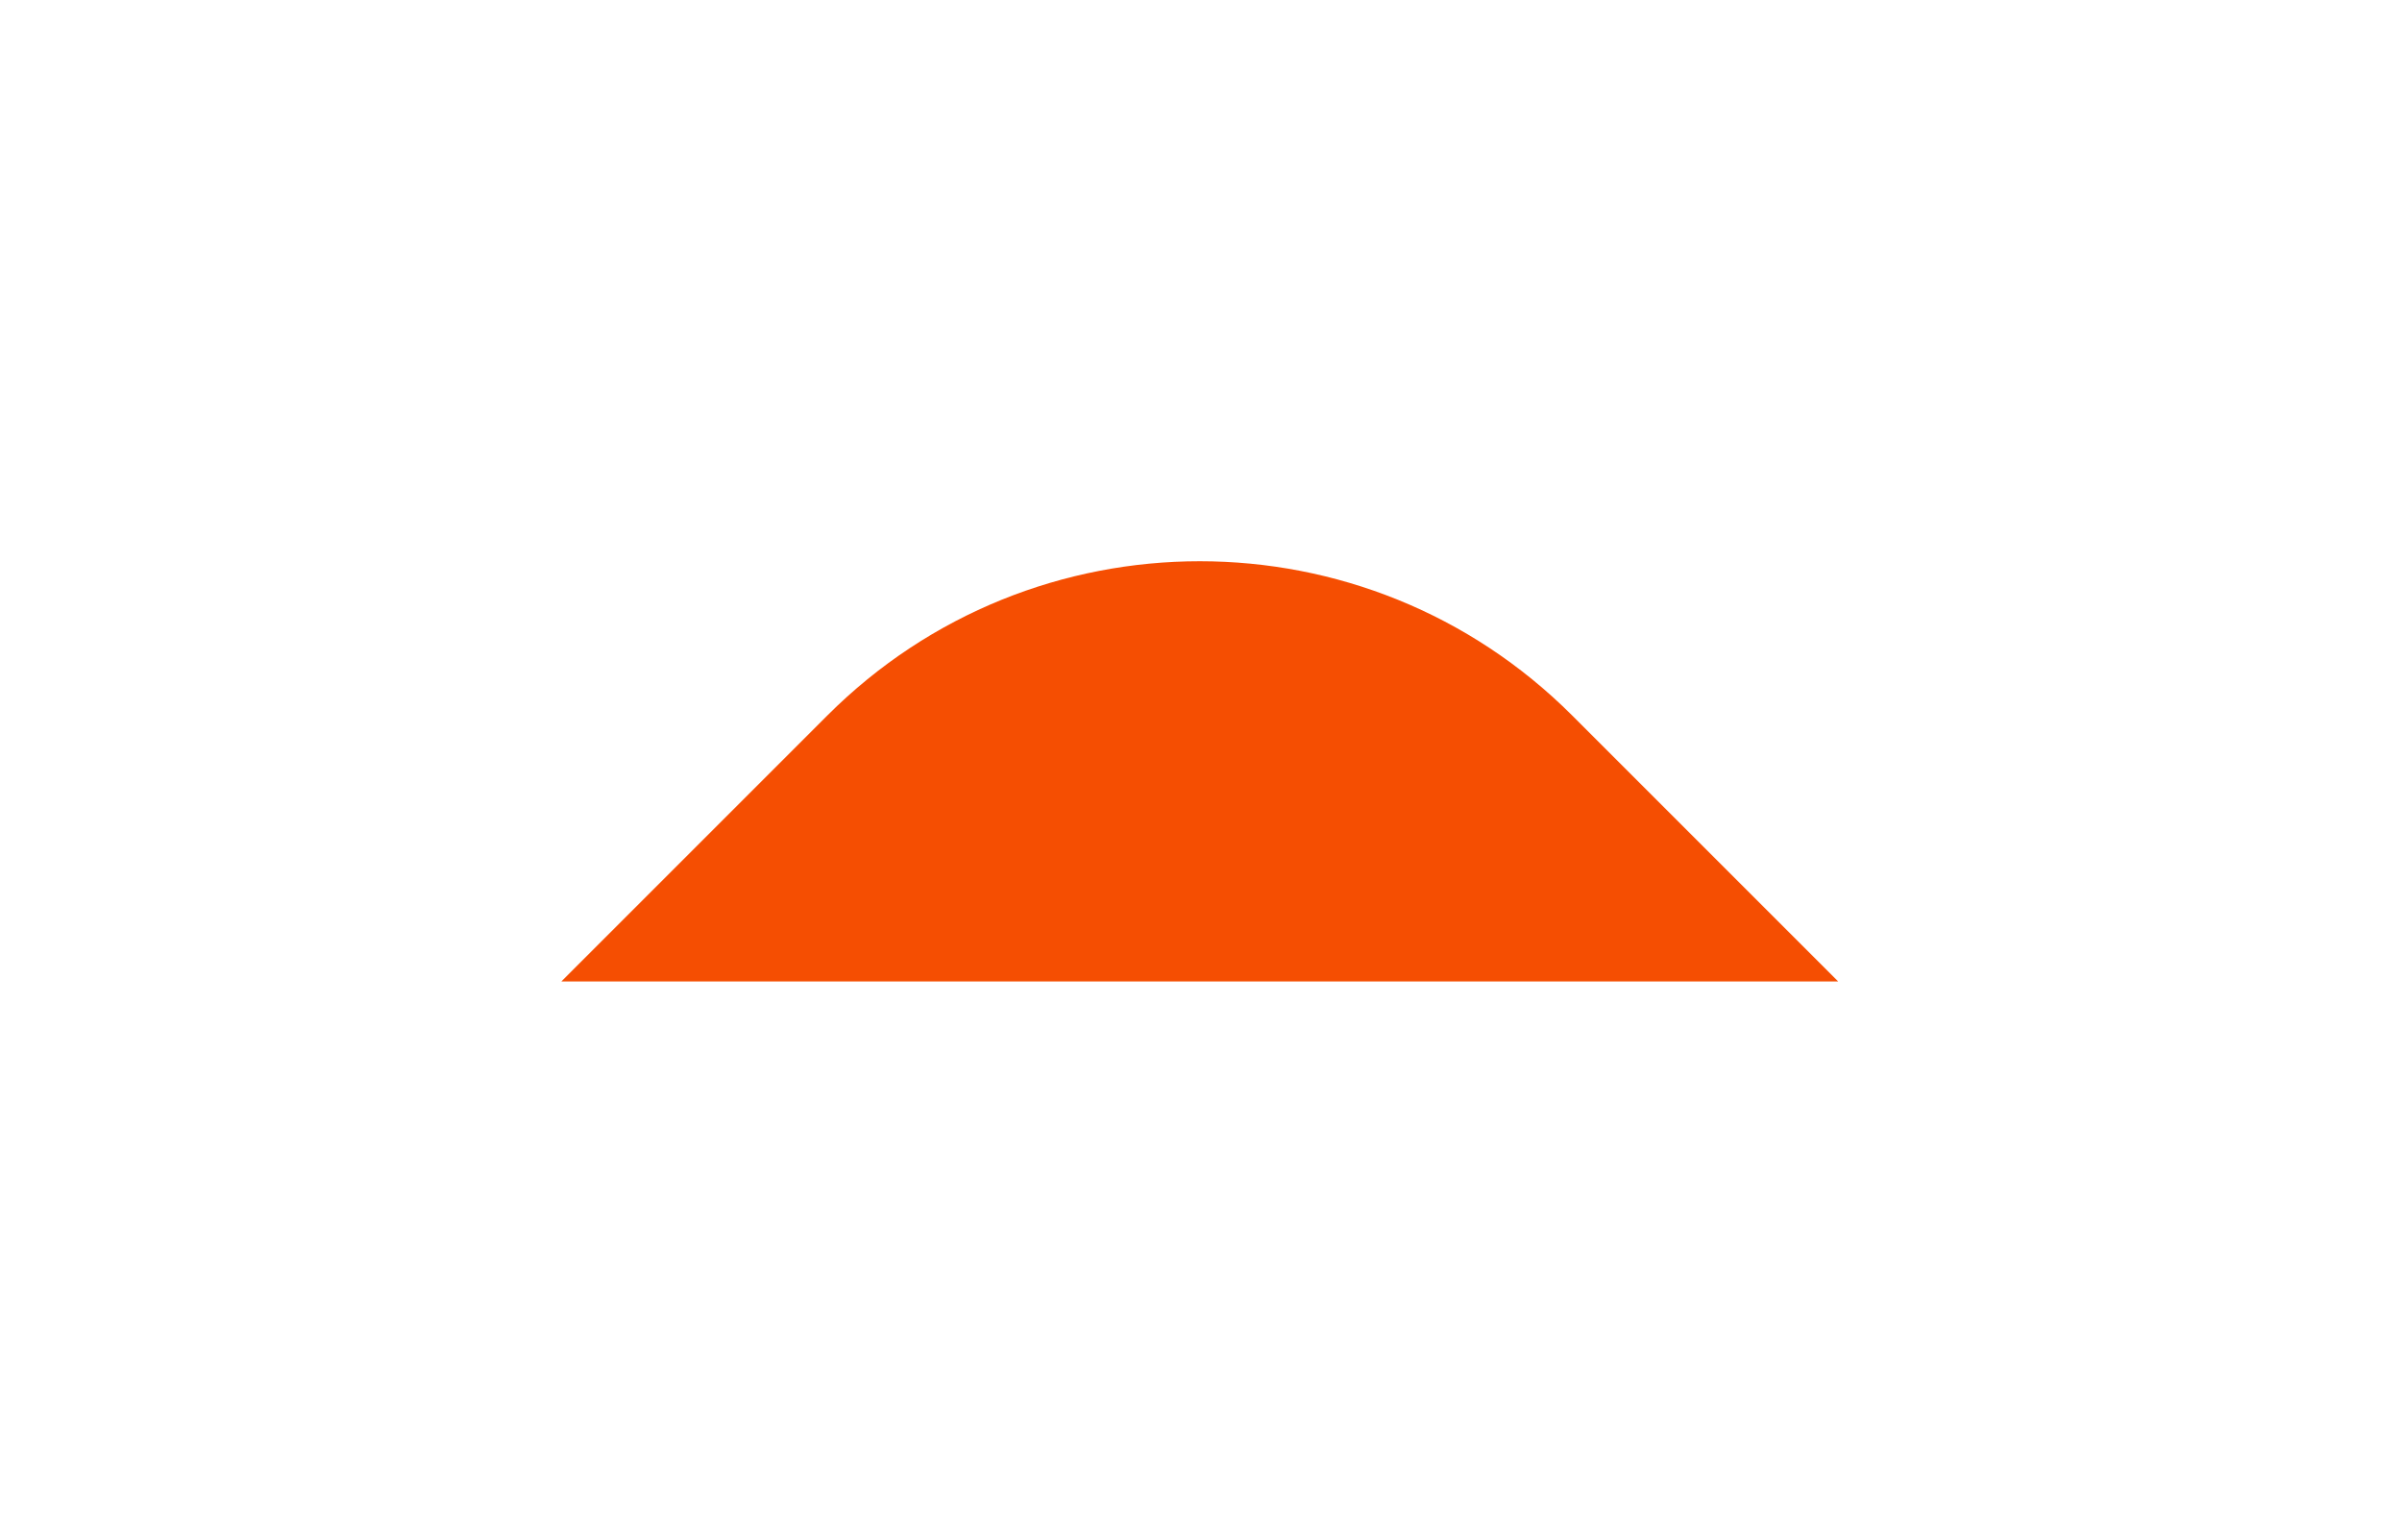 <svg width="301" height="193" viewBox="0 0 301 193" fill="none" xmlns="http://www.w3.org/2000/svg">
<g filter="url(#filter0_d_854_60)">
<path d="M230.345 123H70.345L103.676 89.669C129.451 63.894 171.24 63.894 197.014 89.669L230.345 123Z" fill="#F54E02"/>
</g>
<defs>
<filter id="filter0_d_854_60" x="0.345" y="0.338" width="300" height="192.662" filterUnits="userSpaceOnUse" color-interpolation-filters="sRGB">
<feFlood flood-opacity="0" result="BackgroundImageFix"/>
<feColorMatrix in="SourceAlpha" type="matrix" values="0 0 0 0 0 0 0 0 0 0 0 0 0 0 0 0 0 0 127 0" result="hardAlpha"/>
<feOffset/>
<feGaussianBlur stdDeviation="35"/>
<feComposite in2="hardAlpha" operator="out"/>
<feColorMatrix type="matrix" values="0 0 0 0 0 0 0 0 0 0 0 0 0 0 0 0 0 0 0.3 0"/>
<feBlend mode="normal" in2="BackgroundImageFix" result="effect1_dropShadow_854_60"/>
<feBlend mode="normal" in="SourceGraphic" in2="effect1_dropShadow_854_60" result="shape"/>
</filter>
</defs>
</svg>

